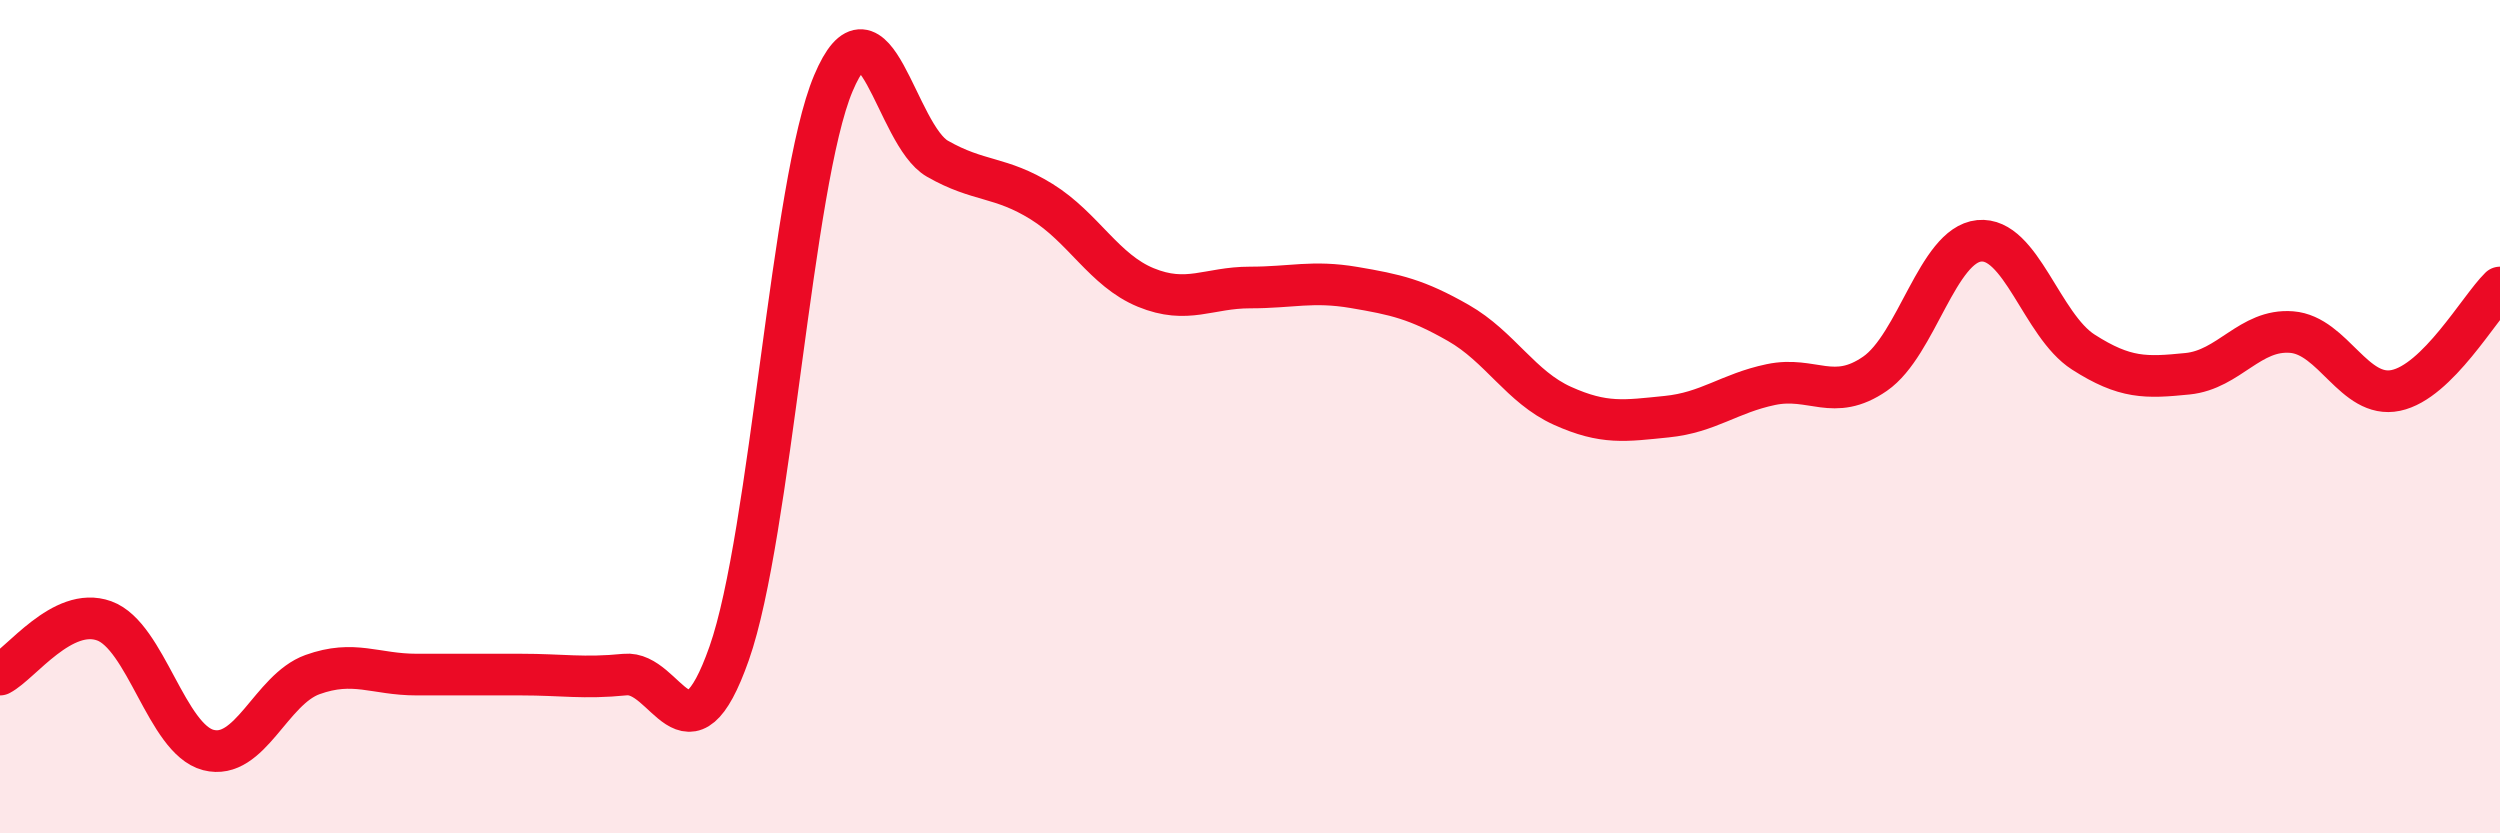 
    <svg width="60" height="20" viewBox="0 0 60 20" xmlns="http://www.w3.org/2000/svg">
      <path
        d="M 0,16.19 C 0.5,15.93 1.5,14.54 2.5,14.9 C 3.5,15.26 4,17.74 5,18 C 6,18.26 6.5,16.55 7.5,16.19 C 8.5,15.83 9,16.19 10,16.19 C 11,16.19 11.5,16.19 12.5,16.19 C 13.5,16.19 14,16.29 15,16.19 C 16,16.09 16.5,18.52 17.5,15.68 C 18.5,12.84 19,4.37 20,2 C 21,-0.37 21.5,3.24 22.5,3.81 C 23.5,4.38 24,4.22 25,4.84 C 26,5.46 26.5,6.49 27.5,6.9 C 28.5,7.31 29,6.9 30,6.9 C 31,6.9 31.5,6.73 32.5,6.9 C 33.5,7.07 34,7.18 35,7.75 C 36,8.32 36.5,9.29 37.5,9.74 C 38.5,10.19 39,10.1 40,10 C 41,9.9 41.5,9.44 42.5,9.23 C 43.5,9.02 44,9.66 45,8.97 C 46,8.28 46.5,5.88 47.5,5.78 C 48.5,5.68 49,7.81 50,8.45 C 51,9.09 51.5,9.07 52.5,8.97 C 53.5,8.87 54,7.89 55,7.97 C 56,8.05 56.5,9.58 57.5,9.37 C 58.5,9.16 59.5,7.39 60,6.9L60 20L0 20Z"
        fill="#EB0A25"
        opacity="0.1"
        stroke-linecap="round"
        stroke-linejoin="round"
      />
      <path
        d="M 0,16.19 C 0.5,15.93 1.5,14.54 2.5,14.9 C 3.5,15.26 4,17.74 5,18 C 6,18.26 6.5,16.55 7.5,16.19 C 8.5,15.83 9,16.19 10,16.19 C 11,16.19 11.5,16.19 12.5,16.19 C 13.5,16.19 14,16.29 15,16.19 C 16,16.09 16.5,18.52 17.5,15.68 C 18.5,12.84 19,4.37 20,2 C 21,-0.37 21.5,3.24 22.5,3.81 C 23.5,4.38 24,4.22 25,4.84 C 26,5.46 26.5,6.49 27.5,6.9 C 28.5,7.31 29,6.9 30,6.9 C 31,6.9 31.5,6.73 32.5,6.9 C 33.5,7.07 34,7.18 35,7.75 C 36,8.32 36.5,9.29 37.5,9.74 C 38.5,10.19 39,10.1 40,10 C 41,9.9 41.5,9.44 42.5,9.23 C 43.5,9.02 44,9.66 45,8.97 C 46,8.28 46.5,5.88 47.5,5.78 C 48.5,5.68 49,7.81 50,8.45 C 51,9.09 51.5,9.07 52.5,8.97 C 53.5,8.87 54,7.89 55,7.97 C 56,8.05 56.5,9.58 57.5,9.37 C 58.5,9.16 59.5,7.39 60,6.9"
        stroke="#EB0A25"
        stroke-width="1"
        fill="none"
        stroke-linecap="round"
        stroke-linejoin="round"
      />
    </svg>
  